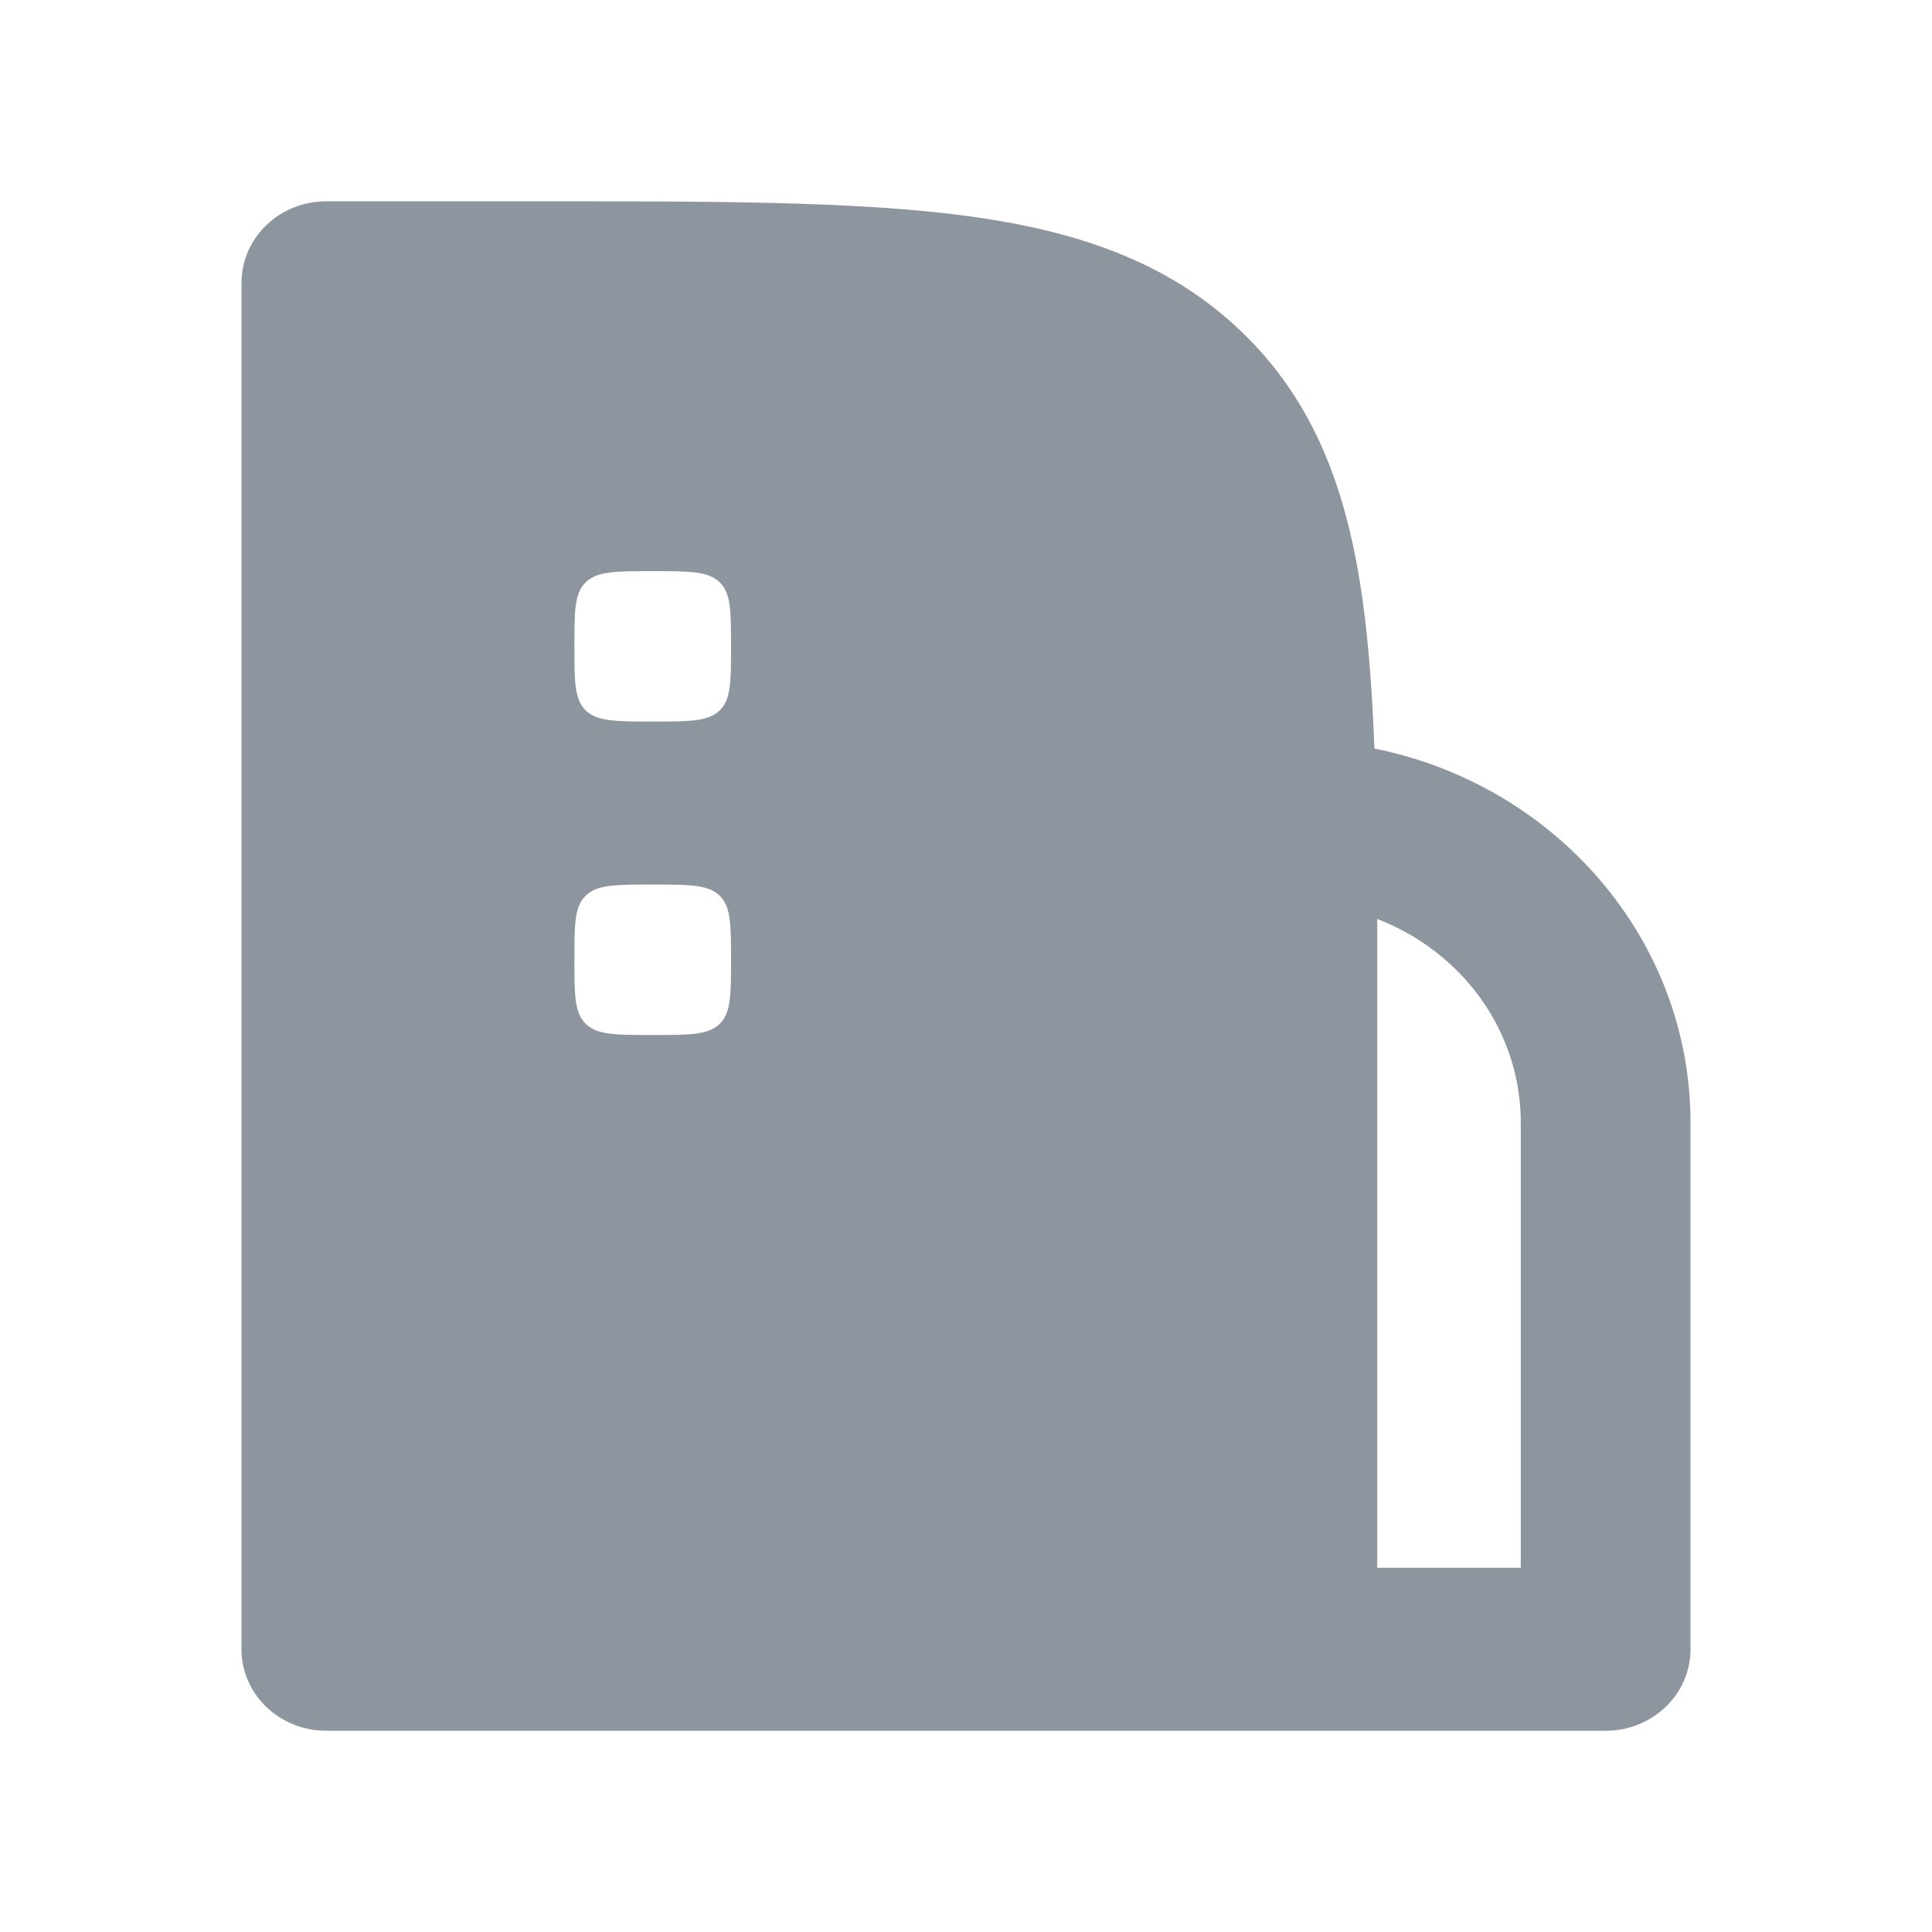 <svg width="32" height="32" viewBox="0 0 32 32" fill="none" xmlns="http://www.w3.org/2000/svg">
<g clip-path="url(#clip0_10028_87139)">
<path fill-rule="evenodd" clip-rule="evenodd" d="M21.409 28.667L21.405 28.667H5.405C4.629 28.667 4 28.063 4 27.318V4.684C4 3.938 4.629 3.334 5.405 3.334L8.969 3.334C11.836 3.334 14.131 3.334 15.932 3.566C17.796 3.807 19.34 4.319 20.563 5.493C21.786 6.668 22.318 8.15 22.569 9.94C22.671 10.672 22.73 11.49 22.764 12.398C25.755 12.999 28 15.546 28 18.596V27.318C28 28.063 27.371 28.667 26.595 28.667H21.409ZM22.811 25.968H25.189V18.596C25.189 17.066 24.205 15.757 22.811 15.221V16.454V16.628V25.968ZM10.811 17.143C10.199 17.143 9.893 17.143 9.704 16.96C9.514 16.778 9.514 16.484 9.514 15.897C9.514 15.309 9.514 15.016 9.704 14.833C9.893 14.651 10.199 14.651 10.811 14.651C11.422 14.651 11.728 14.651 11.918 14.833C12.108 15.016 12.108 15.309 12.108 15.897C12.108 16.484 12.108 16.778 11.918 16.96C11.728 17.143 11.422 17.143 10.811 17.143ZM9.704 11.769C9.893 11.951 10.199 11.951 10.811 11.951C11.422 11.951 11.728 11.951 11.918 11.769C12.108 11.587 12.108 11.293 12.108 10.706C12.108 10.118 12.108 9.825 11.918 9.642C11.728 9.46 11.422 9.46 10.811 9.46C10.199 9.46 9.893 9.46 9.704 9.642C9.514 9.825 9.514 10.118 9.514 10.706C9.514 11.293 9.514 11.587 9.704 11.769Z" fill="#8D969F"/>
</g>
<defs>
<clipPath id="clip0_10028_87139">
<rect width="32" height="32" fill="white"/>
</clipPath>
</defs>
</svg>

